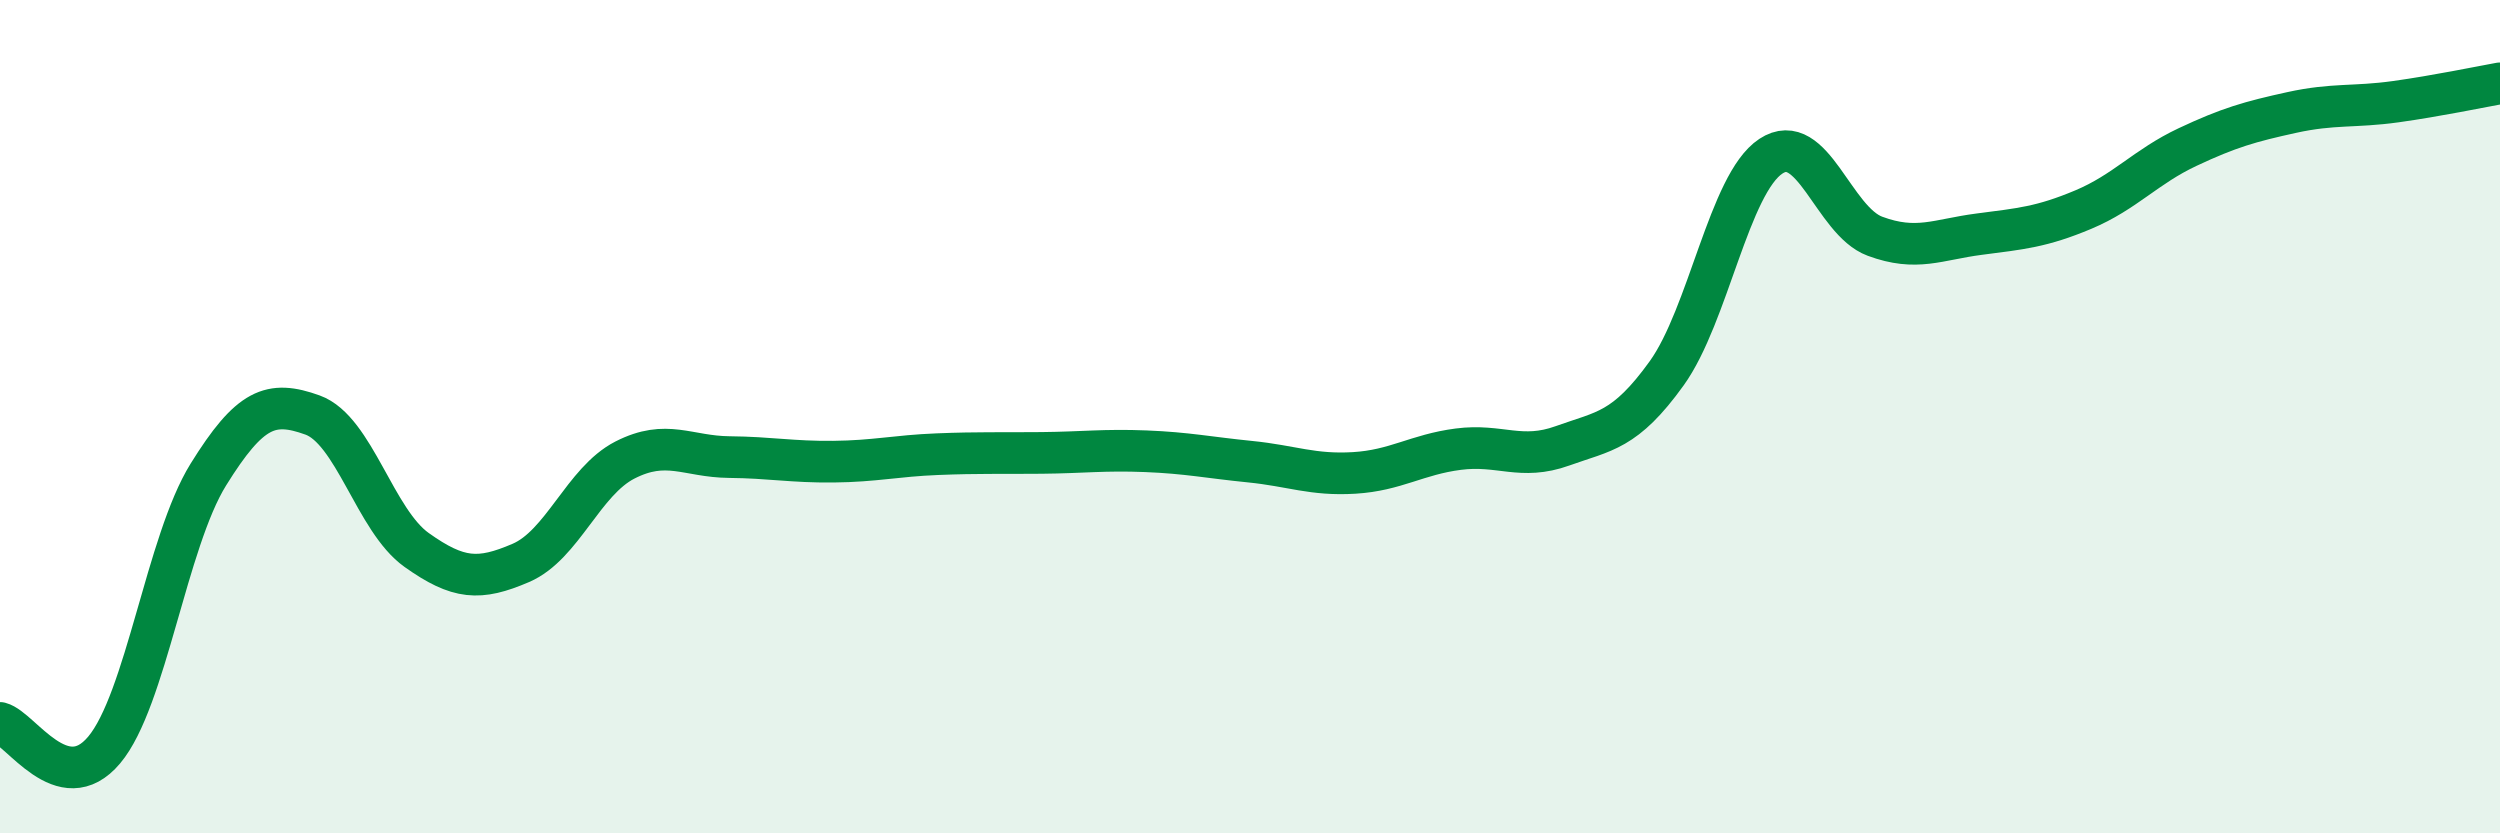 
    <svg width="60" height="20" viewBox="0 0 60 20" xmlns="http://www.w3.org/2000/svg">
      <path
        d="M 0,17.35 C 0.5,17.48 1.5,19.19 2.5,18 C 3.5,16.81 4,13 5,11.39 C 6,9.78 6.5,9.6 7.5,9.96 C 8.5,10.32 9,12.49 10,13.2 C 11,13.91 11.5,13.94 12.5,13.51 C 13.5,13.08 14,11.55 15,11.04 C 16,10.53 16.5,10.96 17.5,10.97 C 18.5,10.98 19,11.09 20,11.08 C 21,11.07 21.5,10.94 22.5,10.9 C 23.5,10.86 24,10.88 25,10.87 C 26,10.86 26.5,10.79 27.5,10.83 C 28.5,10.87 29,10.98 30,11.08 C 31,11.18 31.5,11.41 32.5,11.35 C 33.5,11.29 34,10.91 35,10.78 C 36,10.65 36.5,11.06 37.5,10.7 C 38.5,10.34 39,10.35 40,8.96 C 41,7.57 41.5,4.41 42.5,3.75 C 43.5,3.09 44,5.3 45,5.67 C 46,6.04 46.5,5.75 47.5,5.62 C 48.5,5.49 49,5.45 50,5.03 C 51,4.61 51.5,4 52.5,3.53 C 53.5,3.06 54,2.92 55,2.7 C 56,2.48 56.5,2.58 57.5,2.44 C 58.5,2.3 59.5,2.09 60,2L60 20L0 20Z"
        fill="#008740"
        opacity="0.1"
        stroke-linecap="round"
        stroke-linejoin="round"
      />
      <path
        d="M 0,17.35 C 0.5,17.48 1.5,19.19 2.5,18 C 3.5,16.81 4,13 5,11.39 C 6,9.78 6.5,9.6 7.5,9.96 C 8.5,10.32 9,12.49 10,13.2 C 11,13.91 11.5,13.94 12.5,13.51 C 13.5,13.08 14,11.55 15,11.04 C 16,10.53 16.5,10.96 17.5,10.97 C 18.5,10.98 19,11.09 20,11.08 C 21,11.07 21.5,10.94 22.5,10.9 C 23.5,10.86 24,10.88 25,10.87 C 26,10.86 26.5,10.79 27.5,10.83 C 28.5,10.87 29,10.98 30,11.08 C 31,11.18 31.5,11.41 32.5,11.35 C 33.5,11.29 34,10.91 35,10.78 C 36,10.65 36.5,11.06 37.5,10.7 C 38.5,10.34 39,10.35 40,8.96 C 41,7.57 41.5,4.41 42.5,3.75 C 43.5,3.09 44,5.3 45,5.67 C 46,6.04 46.5,5.75 47.5,5.62 C 48.5,5.49 49,5.45 50,5.03 C 51,4.61 51.5,4 52.5,3.53 C 53.5,3.06 54,2.92 55,2.7 C 56,2.48 56.5,2.58 57.5,2.44 C 58.5,2.3 59.5,2.09 60,2"
        stroke="#008740"
        stroke-width="1"
        fill="none"
        stroke-linecap="round"
        stroke-linejoin="round"
      />
    </svg>
  